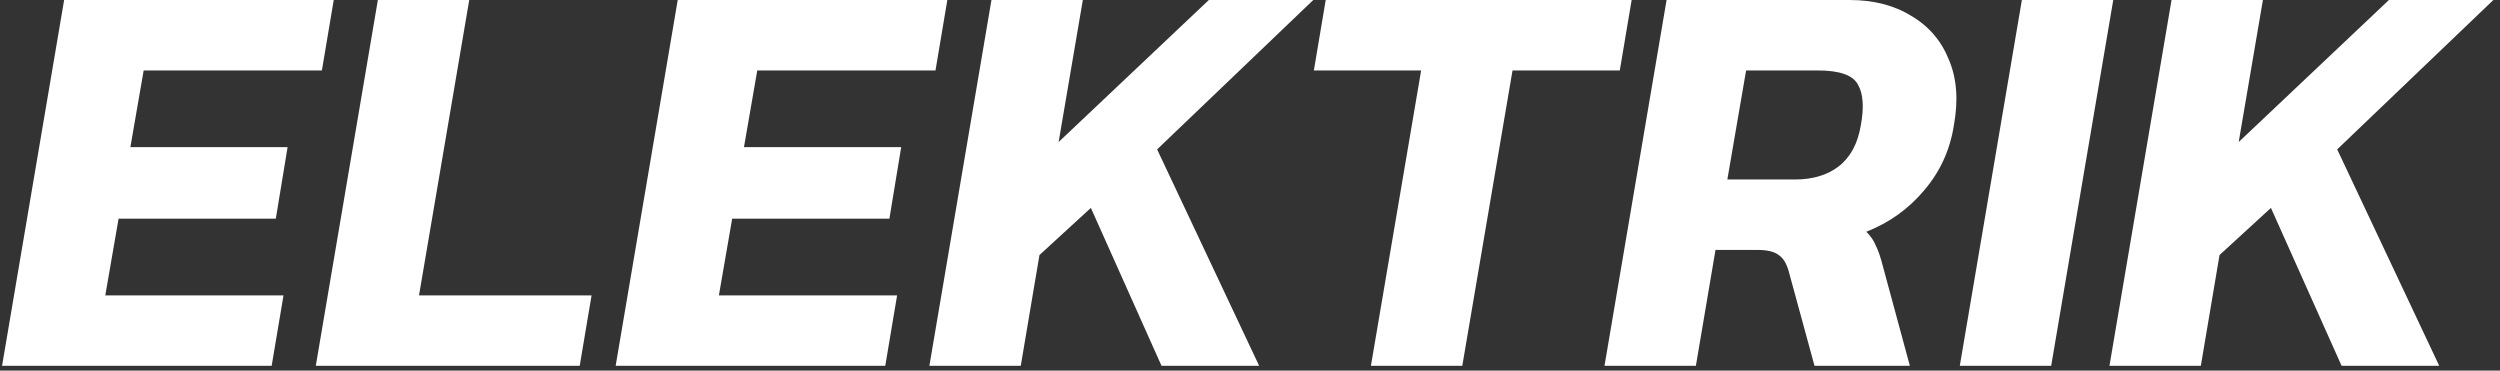 <svg width="371" height="55" viewBox="0 0 371 55" fill="none" xmlns="http://www.w3.org/2000/svg">
<rect x="0" y="0" width="371" height="55" fill="#333333" stroke="none"/>
<path d="M0.306 54.286L9.518 0H49.527L47.769 10.453H21.321L19.348 21.832H42.68L40.929 32.453H17.597L15.625 43.833H42.073L40.315 54.286H0.306Z" fill="white"/>
<path d="M46.863 54.286L56.075 0H69.636L62.182 43.833H87.788L86.03 54.286H46.863Z" fill="white"/>
<path d="M91.363 54.286L100.575 0H140.585L138.827 10.453H112.378L110.406 21.832H133.738L131.986 32.453H108.655L106.682 43.833H133.13L131.372 54.286H91.363Z" fill="white"/>
<path d="M137.92 54.286L147.132 0H160.693L157.1 21.074L179.392 0H194.891L171.717 22.169L186.858 54.286H172.37L161.884 30.852L154.255 37.848L151.481 54.286H137.92Z" fill="white"/>
<path d="M203.443 54.286L210.897 10.453H194.978L196.736 0H242.136L240.378 10.453H224.458L217.004 54.286H203.443Z" fill="white"/>
<path d="M238.108 54.286L247.32 0H274.442C278.036 0 281.101 0.787 283.637 2.36C286.226 3.878 288.084 6.041 289.211 8.851C290.392 11.605 290.639 14.864 289.952 18.629C289.373 22.282 287.905 25.485 285.548 28.239C283.247 30.992 280.384 33.044 276.958 34.392C277.601 35.01 278.08 35.713 278.393 36.499C278.76 37.23 279.112 38.27 279.448 39.618L283.424 54.286H269.273L265.501 40.461C265.167 39.169 264.654 38.298 263.961 37.848C263.323 37.343 262.273 37.09 260.813 37.09H254.58L251.669 54.286H238.108ZM256.338 26.637H266.362C269.001 26.637 271.164 25.991 272.852 24.698C274.593 23.35 275.688 21.326 276.138 18.629C276.645 15.932 276.505 13.909 275.719 12.56C274.987 11.155 272.993 10.453 269.736 10.453H259.123L256.338 26.637Z" fill="white"/>
<path d="M290.834 54.286L300.046 0H313.607L304.395 54.286H290.834Z" fill="white"/>
<path d="M313.043 54.286L322.255 0H335.816L332.223 21.074L354.515 0H370.014L346.84 22.169L361.981 54.286H347.493L337.007 30.852L329.378 37.848L326.604 54.286H313.043Z" fill="white"/>
</svg>
